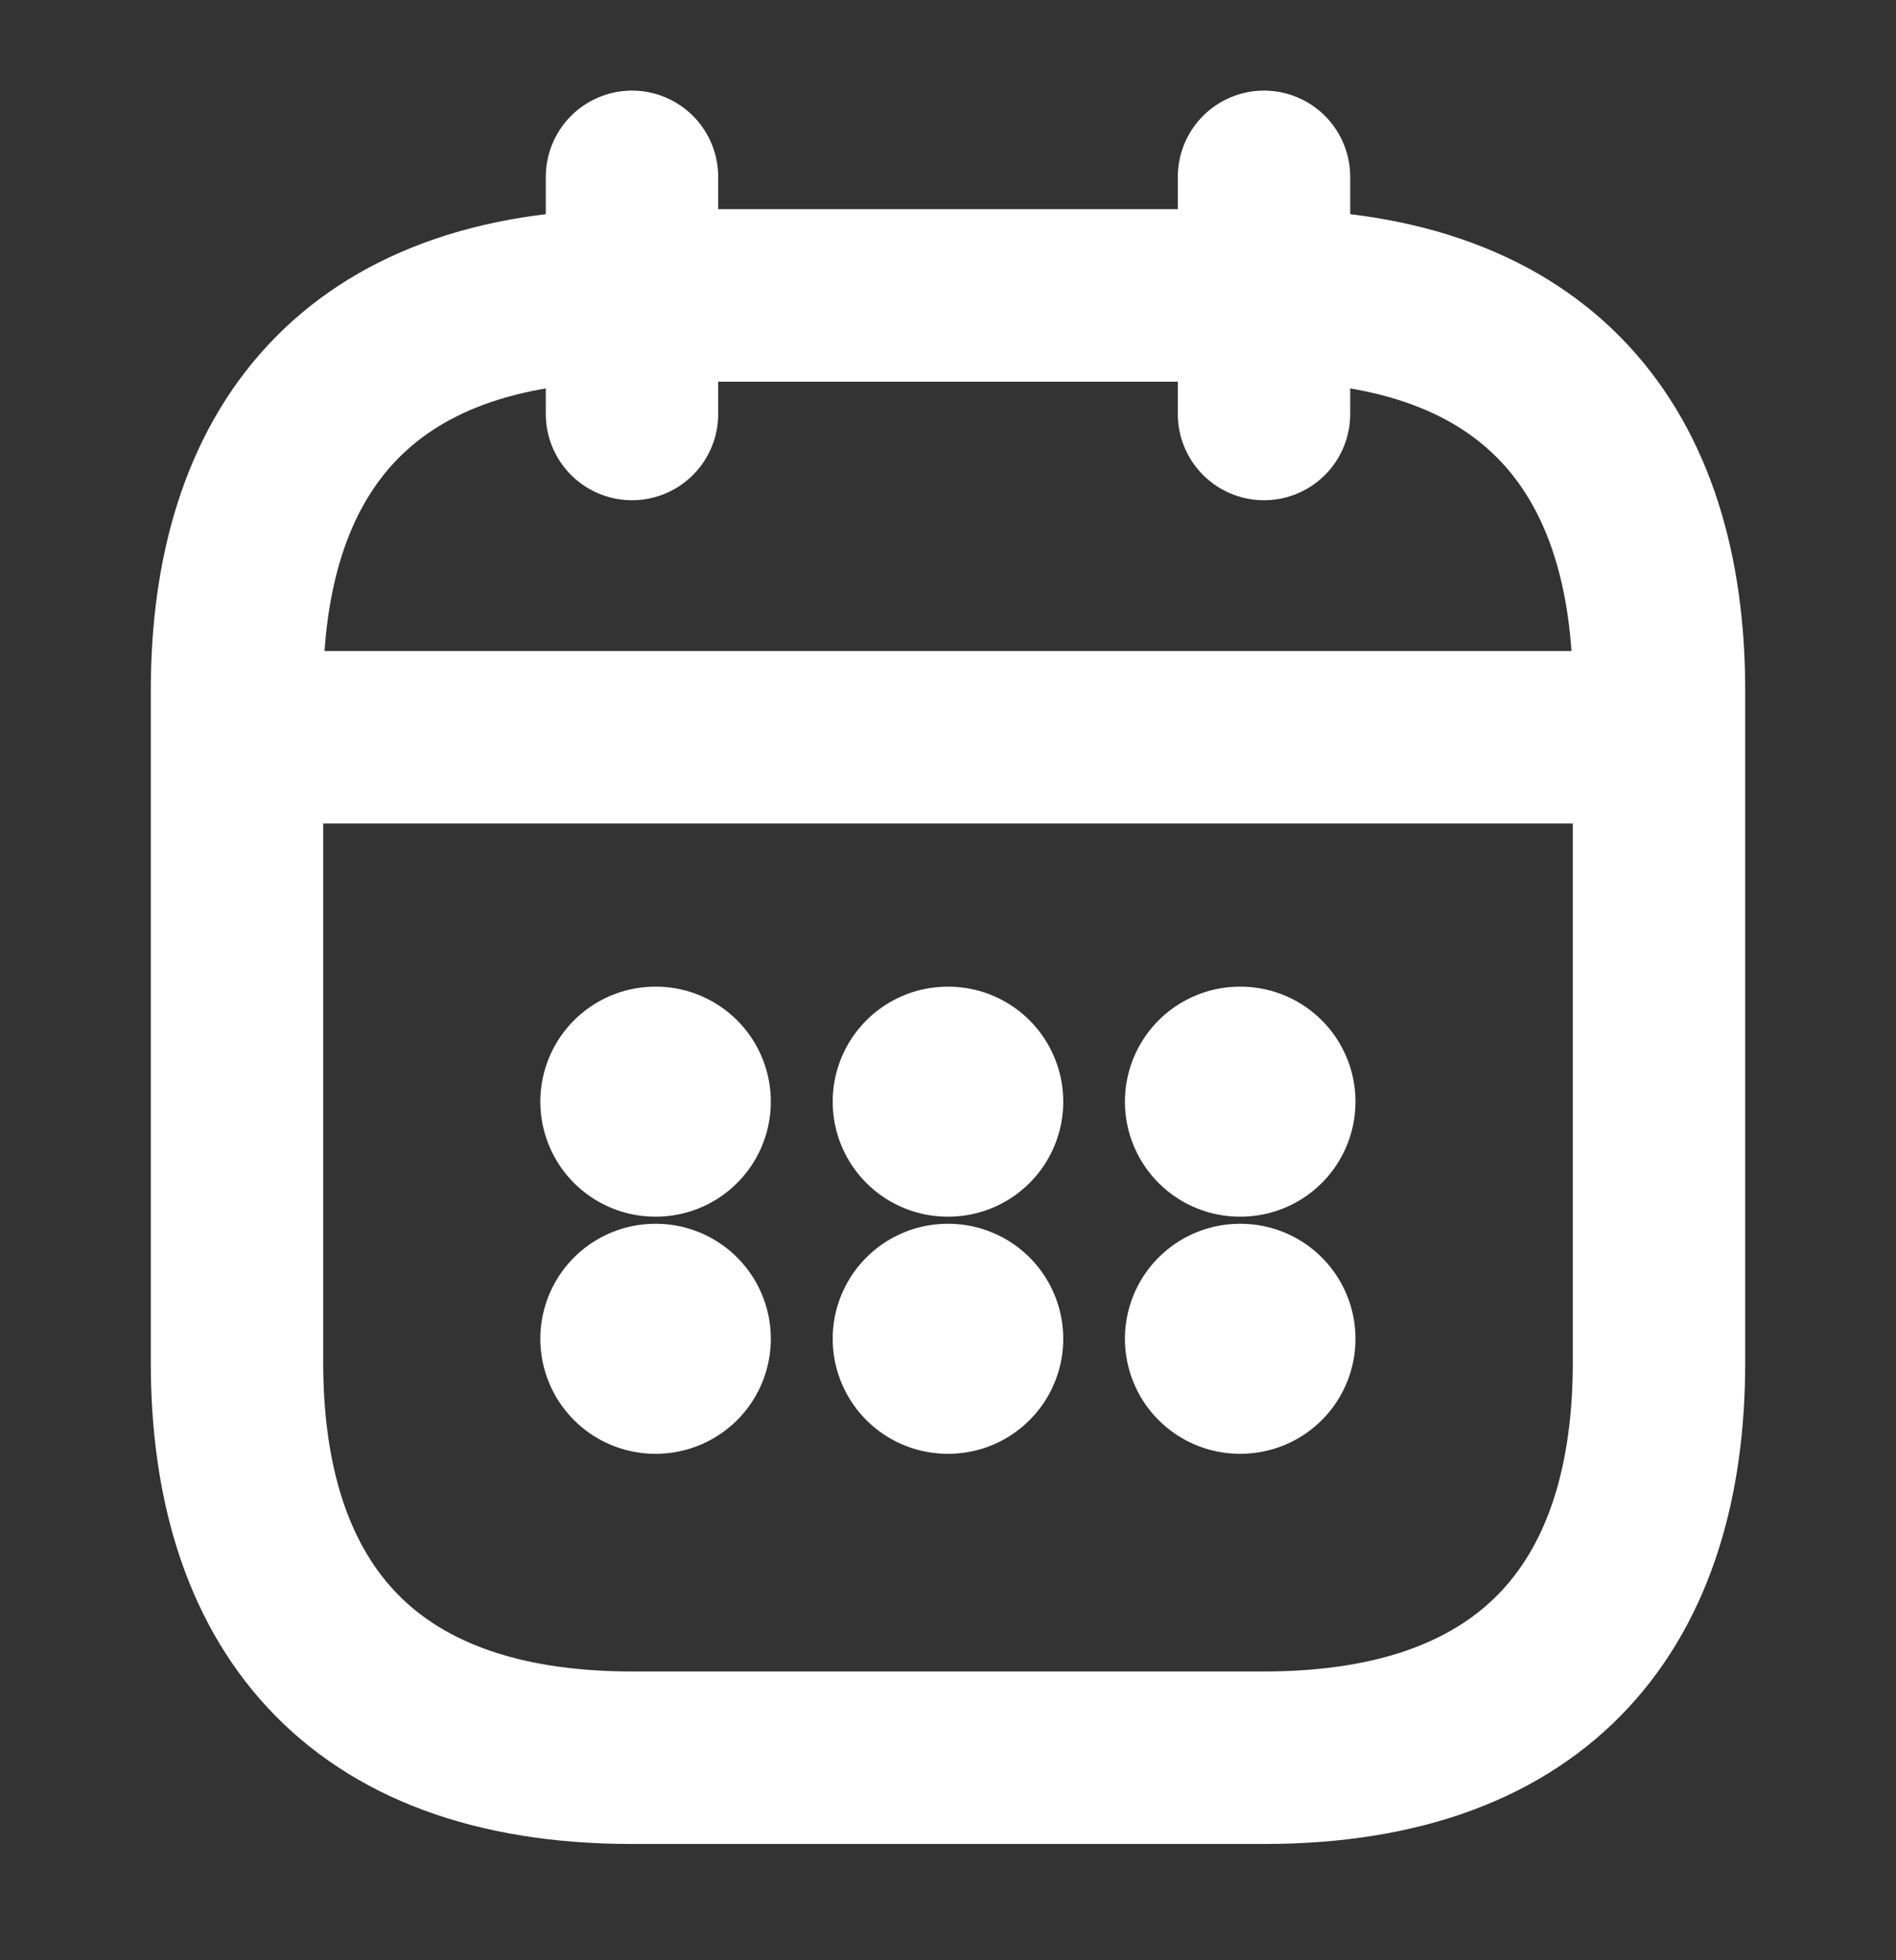 <?xml version="1.0" encoding="UTF-8"?> <svg xmlns="http://www.w3.org/2000/svg" width="30" height="31" viewBox="0 0 30 31" fill="none"><rect x="0" y="0" width="30" height="31" fill="#333333" stroke="none"/> <path d="M10 2.797V6.547" stroke="white" stroke-width="2.728" stroke-miterlimit="10" stroke-linecap="round" stroke-linejoin="round"></path> <path d="M20 2.797V6.547" stroke="white" stroke-width="2.728" stroke-miterlimit="10" stroke-linecap="round" stroke-linejoin="round"></path> <path d="M4.375 11.659H25.625" stroke="white" stroke-width="2.728" stroke-miterlimit="10" stroke-linecap="round" stroke-linejoin="round"></path> <path d="M26.25 10.922V21.547C26.25 25.297 24.375 27.797 20 27.797H10C5.625 27.797 3.75 25.297 3.75 21.547V10.922C3.75 7.172 5.625 4.672 10 4.672H20C24.375 4.672 26.25 7.172 26.25 10.922Z" stroke="white" stroke-width="2.728" stroke-miterlimit="10" stroke-linecap="round" stroke-linejoin="round"></path> <path d="M19.618 17.422H19.629" stroke="white" stroke-width="3.637" stroke-linecap="round" stroke-linejoin="round"></path> <path d="M19.618 21.172H19.629" stroke="white" stroke-width="3.637" stroke-linecap="round" stroke-linejoin="round"></path> <path d="M14.994 17.422H15.005" stroke="white" stroke-width="3.637" stroke-linecap="round" stroke-linejoin="round"></path> <path d="M14.994 21.172H15.005" stroke="white" stroke-width="3.637" stroke-linecap="round" stroke-linejoin="round"></path> <path d="M10.368 17.422H10.378" stroke="white" stroke-width="3.637" stroke-linecap="round" stroke-linejoin="round"></path> <path d="M10.368 21.172H10.378" stroke="white" stroke-width="3.637" stroke-linecap="round" stroke-linejoin="round"></path> </svg> 